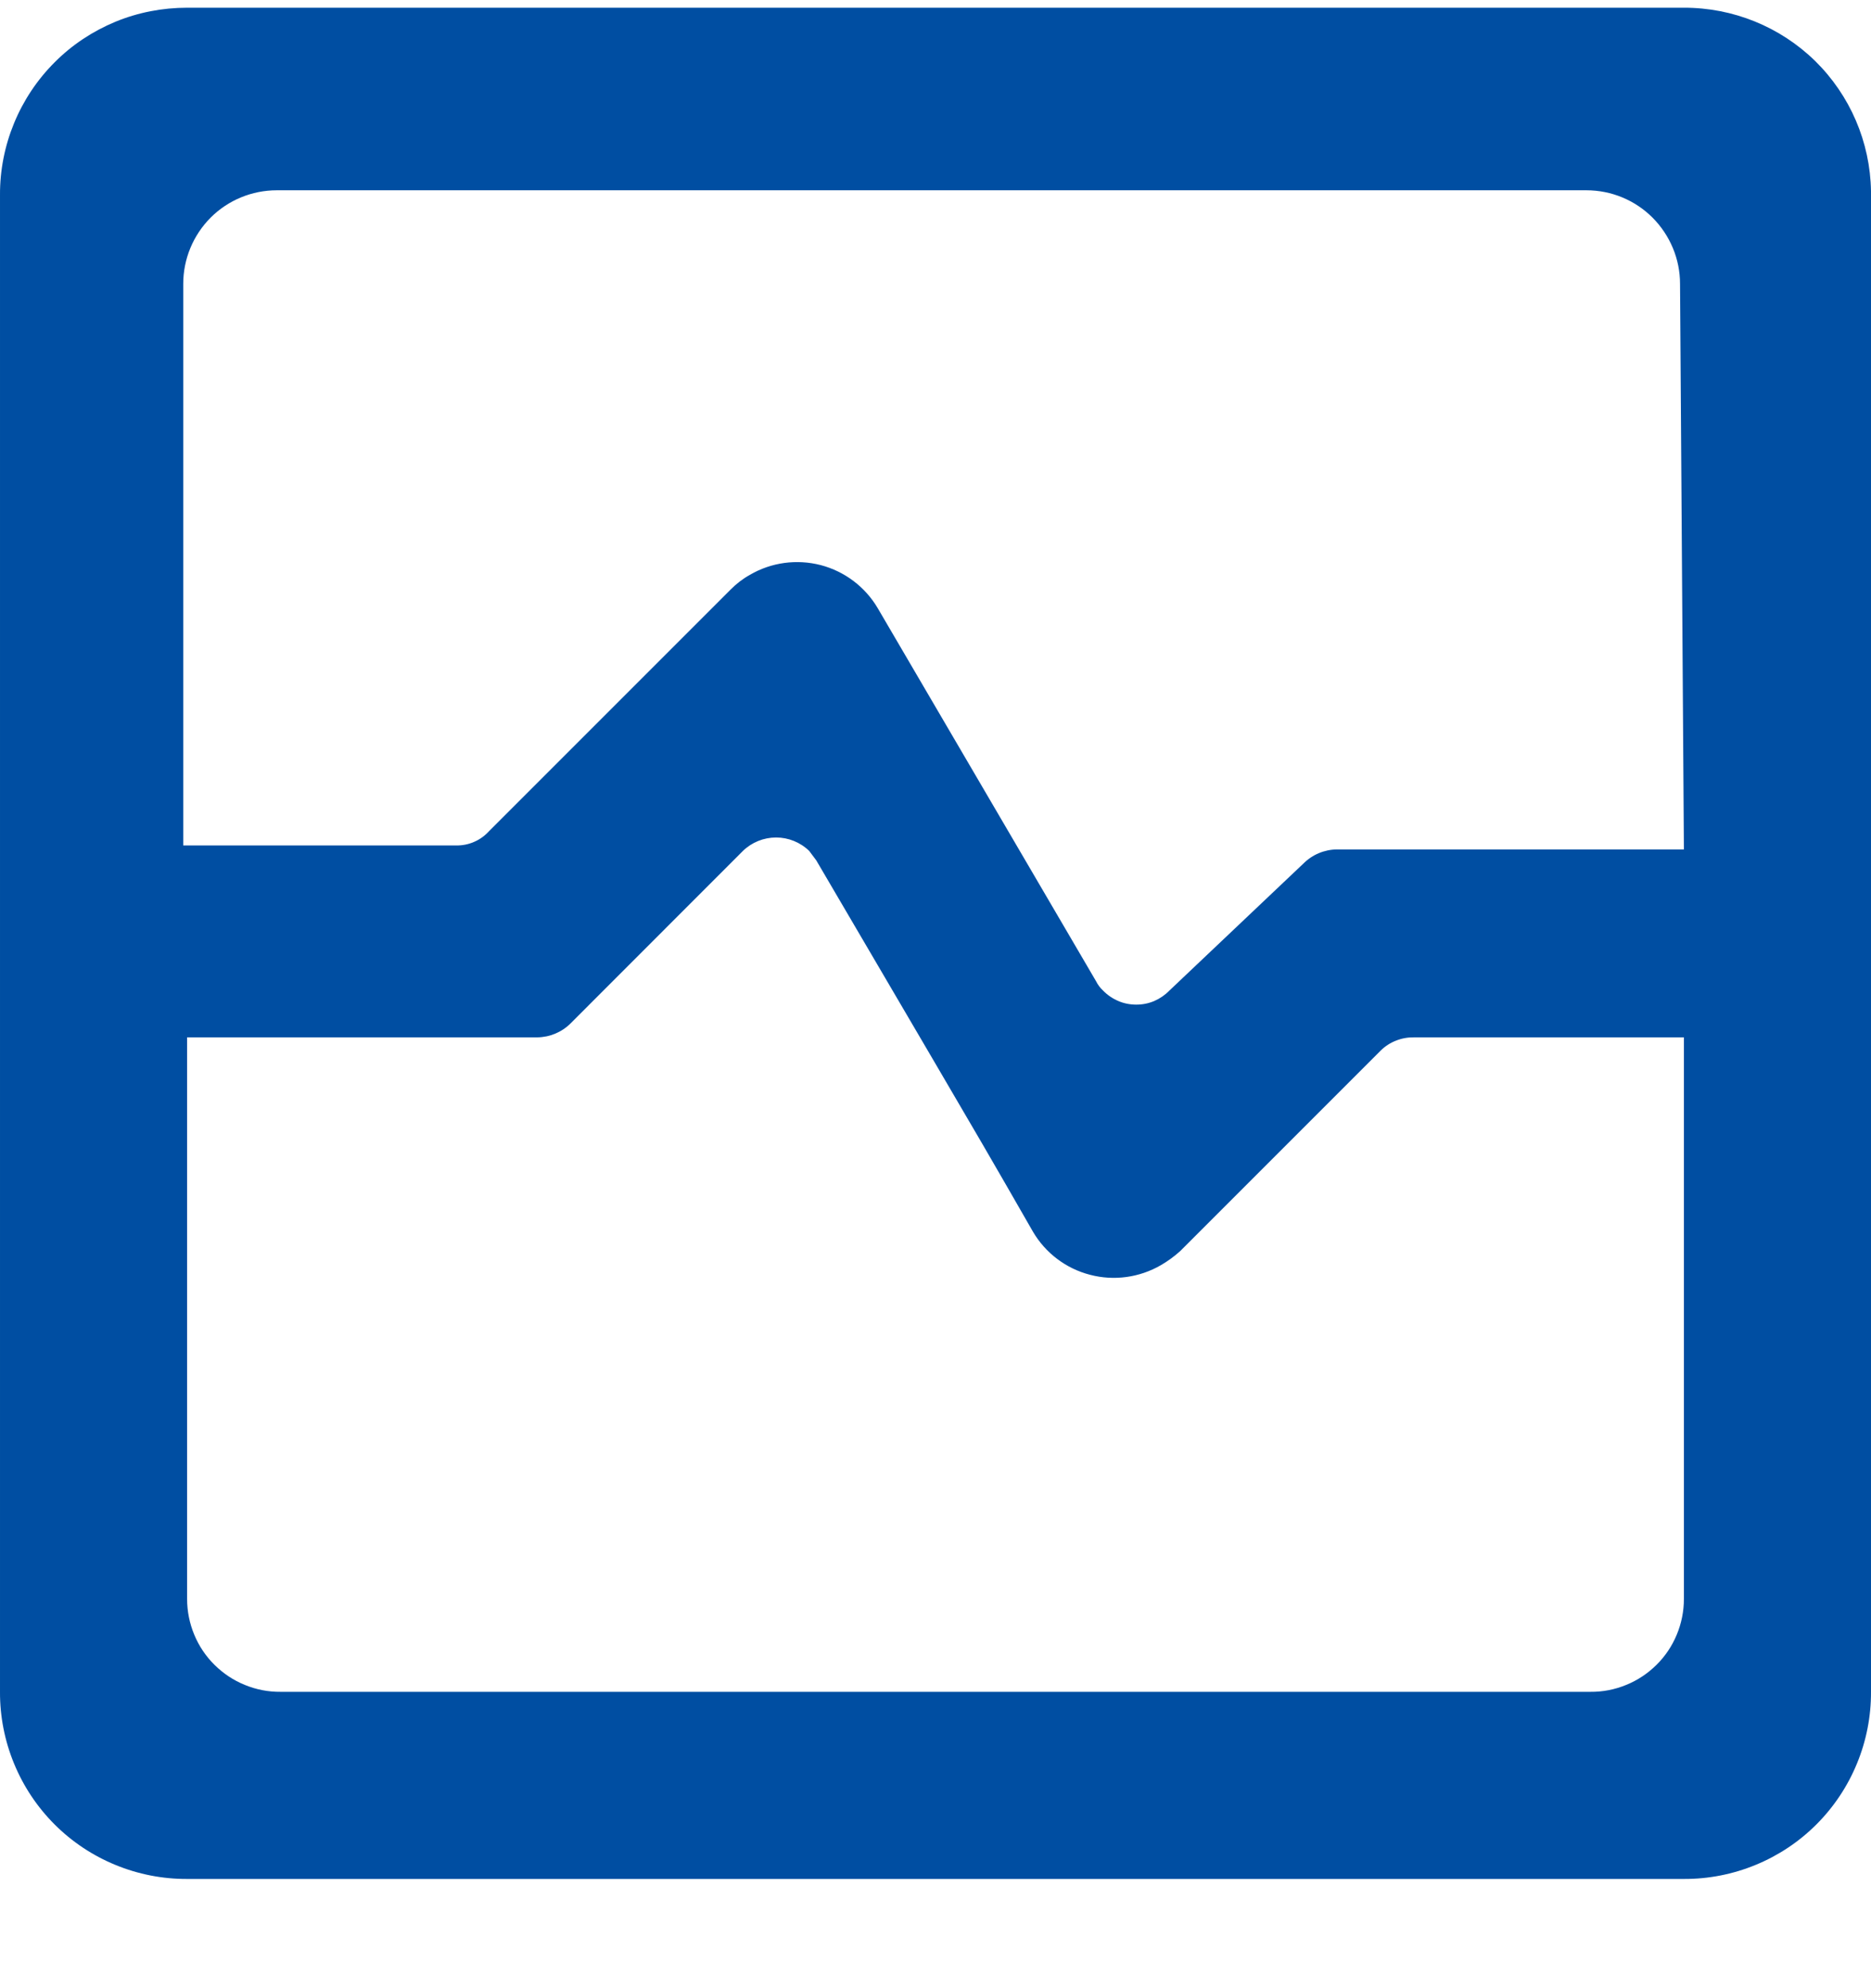 <?xml version="1.0" encoding="utf-8"?>
<svg xmlns="http://www.w3.org/2000/svg" width="16" height="17" viewBox="0 0 16 17" fill="none">
<path d="M14.4 0.066H1.6C1.39 0.066 1.181 0.106 0.987 0.186C0.792 0.267 0.615 0.384 0.467 0.533C0.318 0.682 0.2 0.859 0.12 1.054C0.04 1.248 -0.001 1.457 1.40073e-05 1.667V14.466C-0.001 14.676 0.04 14.885 0.12 15.079C0.2 15.274 0.318 15.451 0.467 15.6C0.615 15.748 0.792 15.866 0.987 15.946C1.181 16.026 1.39 16.067 1.6 16.066H14.4C14.61 16.067 14.819 16.026 15.013 15.946C15.208 15.866 15.385 15.748 15.533 15.6C15.682 15.451 15.8 15.274 15.88 15.079C15.96 14.885 16.001 14.676 16 14.466V1.634C15.993 1.214 15.821 0.815 15.522 0.521C15.222 0.228 14.819 0.065 14.4 0.066ZM14.4 13.672C14.4 13.777 14.379 13.881 14.339 13.977C14.299 14.074 14.24 14.162 14.165 14.236C14.091 14.309 14.003 14.368 13.906 14.407C13.809 14.447 13.705 14.467 13.6 14.466H2.4C2.295 14.467 2.191 14.447 2.094 14.407C1.997 14.368 1.909 14.309 1.835 14.236C1.76 14.162 1.701 14.074 1.661 13.977C1.621 13.881 1.6 13.777 1.6 13.672V8.87H4.593C4.701 8.869 4.804 8.826 4.88 8.75L6.353 7.276C6.429 7.202 6.531 7.161 6.637 7.161C6.742 7.161 6.844 7.202 6.92 7.276L6.98 7.356C8.74 10.357 8.387 9.757 8.833 10.531C8.94 10.714 9.116 10.847 9.321 10.9C9.526 10.954 9.744 10.924 9.927 10.818C9.986 10.784 10.042 10.743 10.093 10.697L11.807 8.983C11.844 8.946 11.889 8.917 11.938 8.898C11.988 8.878 12.04 8.869 12.093 8.87H14.4V13.672ZM14.4 7.263H11.433C11.326 7.264 11.223 7.307 11.147 7.383L10 8.47C9.963 8.508 9.919 8.538 9.871 8.559C9.822 8.58 9.77 8.59 9.717 8.59C9.664 8.59 9.611 8.58 9.563 8.559C9.514 8.538 9.47 8.508 9.433 8.47C9.408 8.447 9.388 8.42 9.373 8.39L7.507 5.202C7.4 5.019 7.224 4.886 7.019 4.832C6.814 4.779 6.596 4.808 6.413 4.915C6.352 4.949 6.296 4.992 6.247 5.042L5.847 5.442L4.18 7.109C4.144 7.148 4.101 7.179 4.053 7.199C4.005 7.22 3.953 7.23 3.9 7.229H1.567V2.427C1.567 2.215 1.651 2.012 1.801 1.861C1.951 1.711 2.155 1.627 2.367 1.627H13.567C13.779 1.627 13.982 1.711 14.132 1.861C14.282 2.012 14.367 2.215 14.367 2.427L14.4 7.263Z" fill="#004EA2"/>
</svg>
